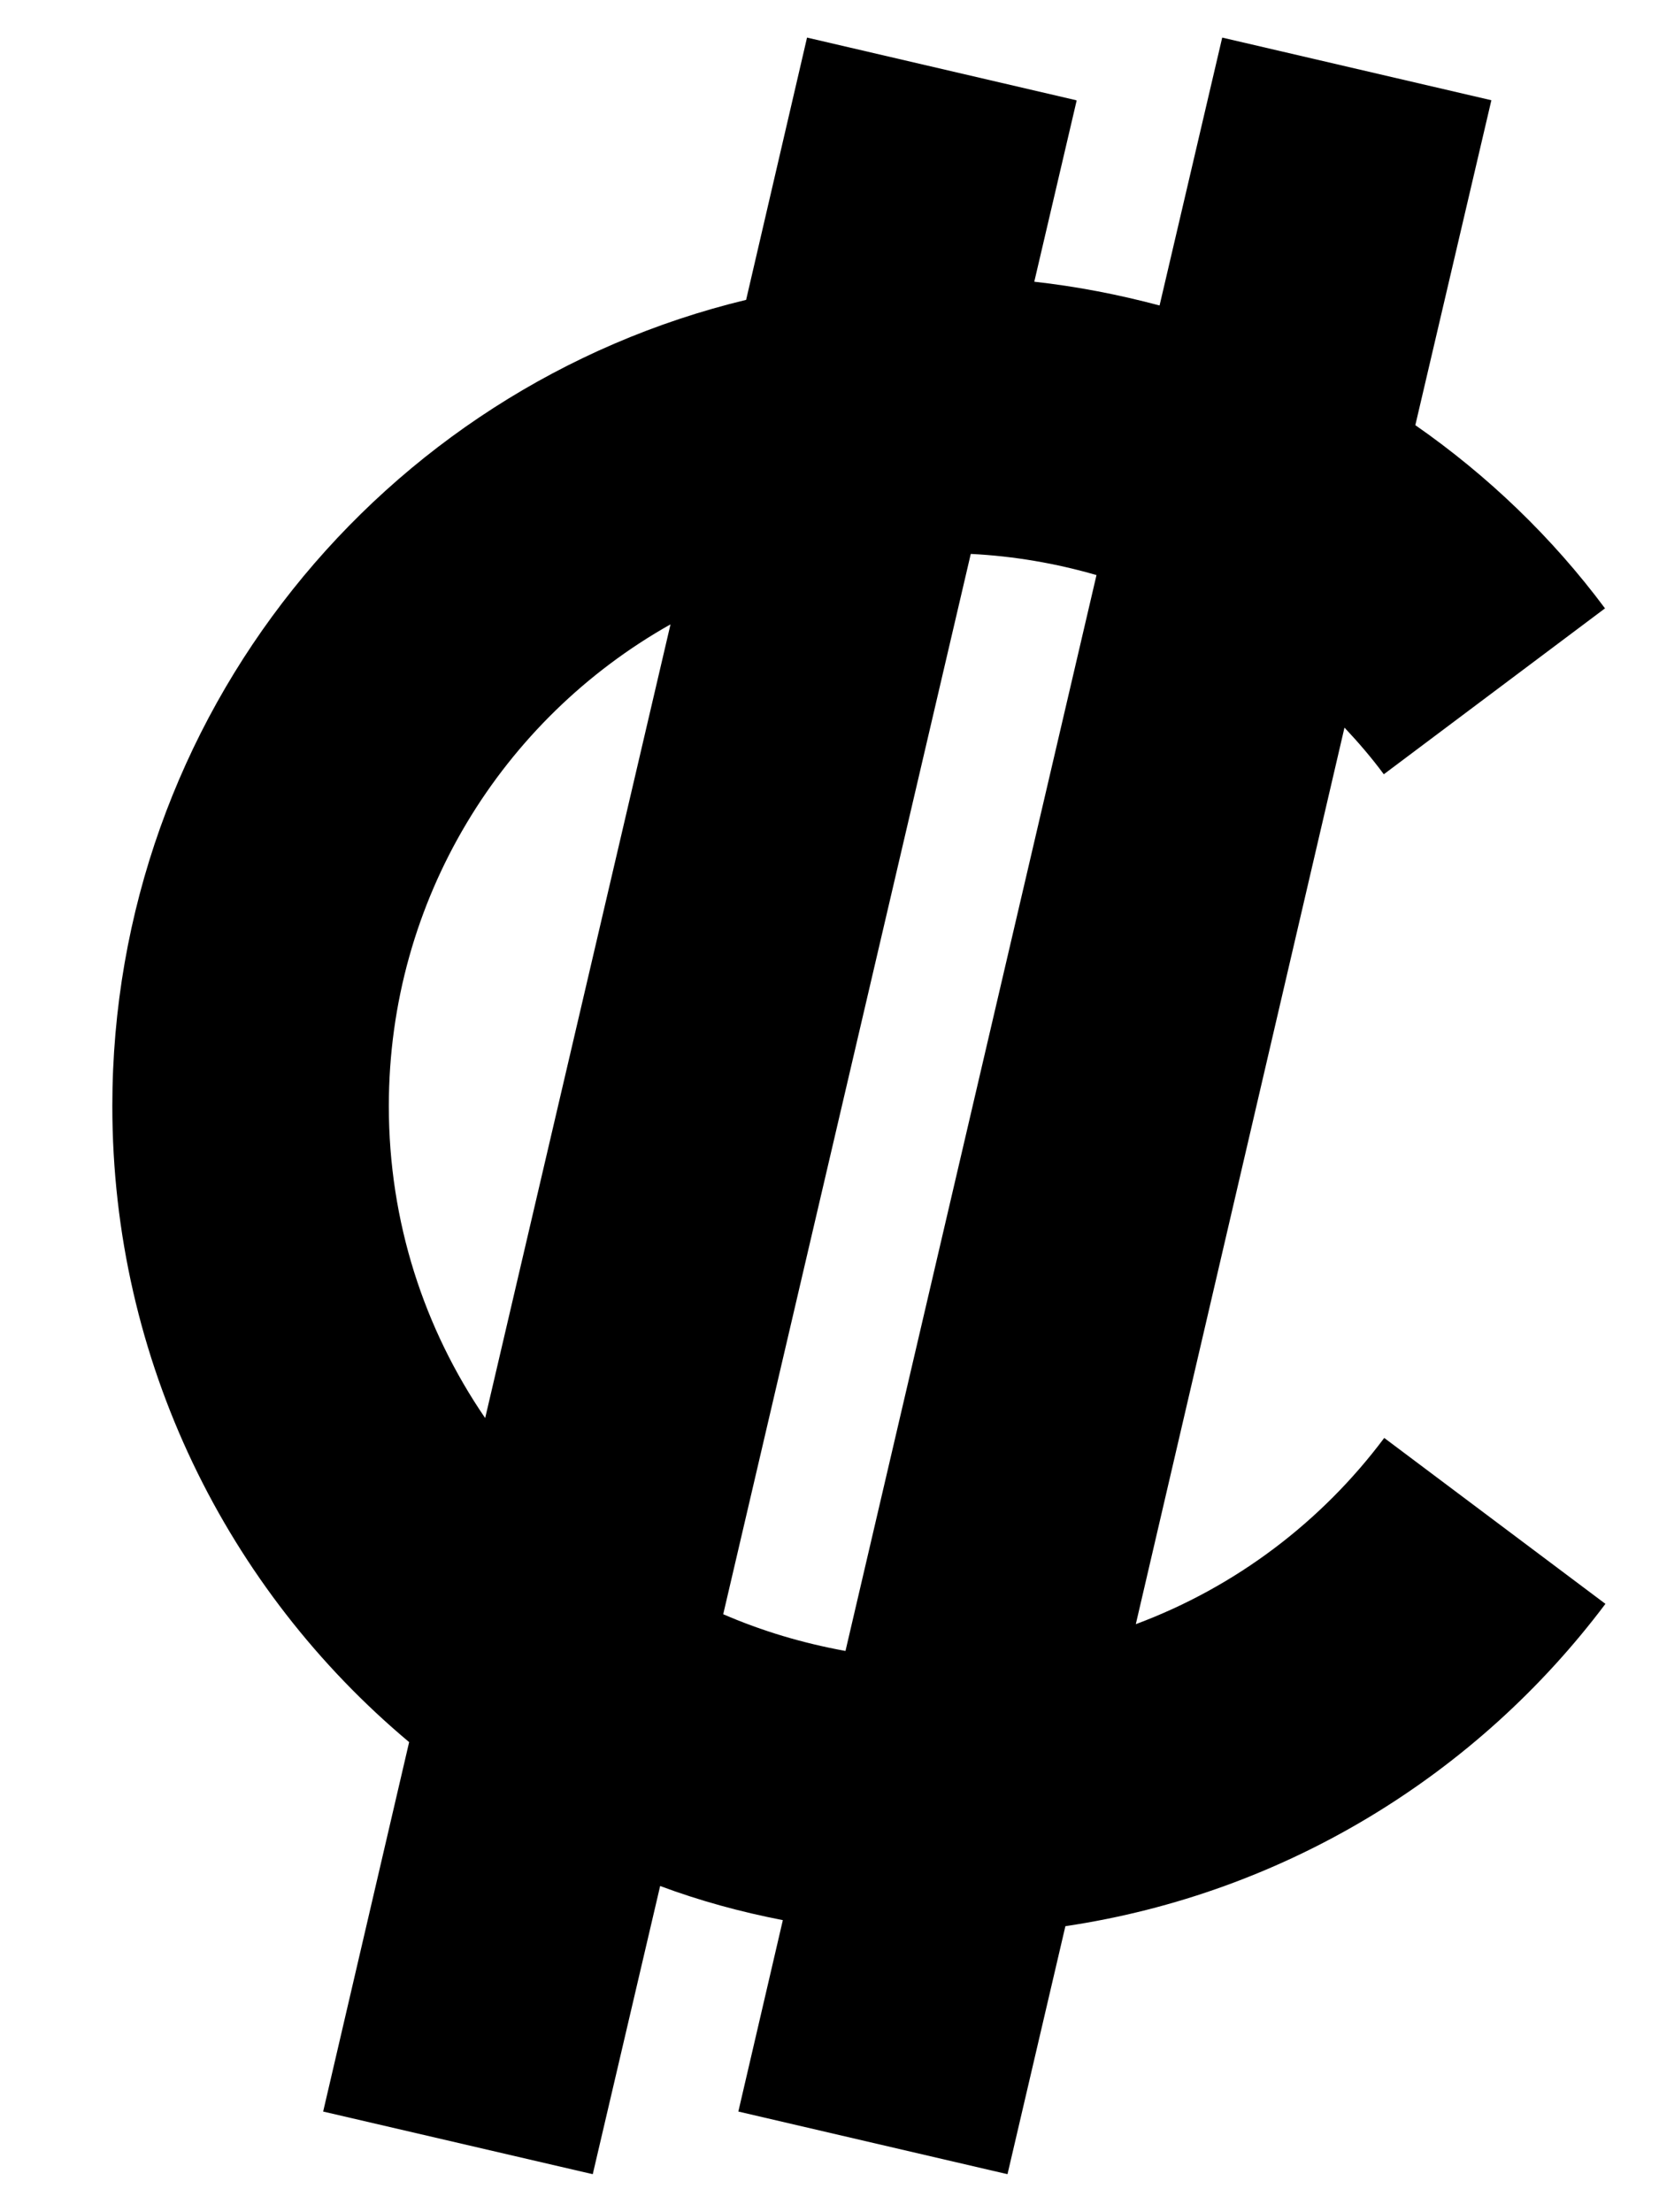 <svg xmlns="http://www.w3.org/2000/svg" viewBox="0 0 384 512"><!--! Font Awesome Pro 6.3.0 by @fontawesome - https://fontawesome.com License - https://fontawesome.com/license (Commercial License) Copyright 2023 Fonticons, Inc. --><path d="M249.2 23.3l-9.8 41.9c9.9 1.1 19.6 3 29 5.5l14.5-62 62.3 14.5L327.6 98.4c16.8 11.7 31.7 26 43.9 42.4l-51.2 38.4c-2.8-3.8-5.9-7.4-9.1-10.8L262.9 375.9c23.1-8.6 43-23.7 57.5-43.1l51.2 38.4c-29.6 39.4-74 67-125 74.6l-13.4 57.4-62.3-14.5 10.3-44.3c-9.8-1.9-19.3-4.5-28.4-7.9l-15.6 66.7L74.8 488.7l19.9-85.5C52.7 368 26 315.1 26 256C26 165.6 88.5 89.7 172.7 69.4L186.8 8.7l62.3 14.5zM195.7 382.1l58.1-249c-9.3-2.7-19.1-4.4-29.1-4.9L167.4 373.6c9 3.9 18.4 6.7 28.3 8.5zM90 256c0 26.8 8.2 51.6 22.3 72.2l42.9-183.7C116.3 166.4 90 208.1 90 256z"/></svg>